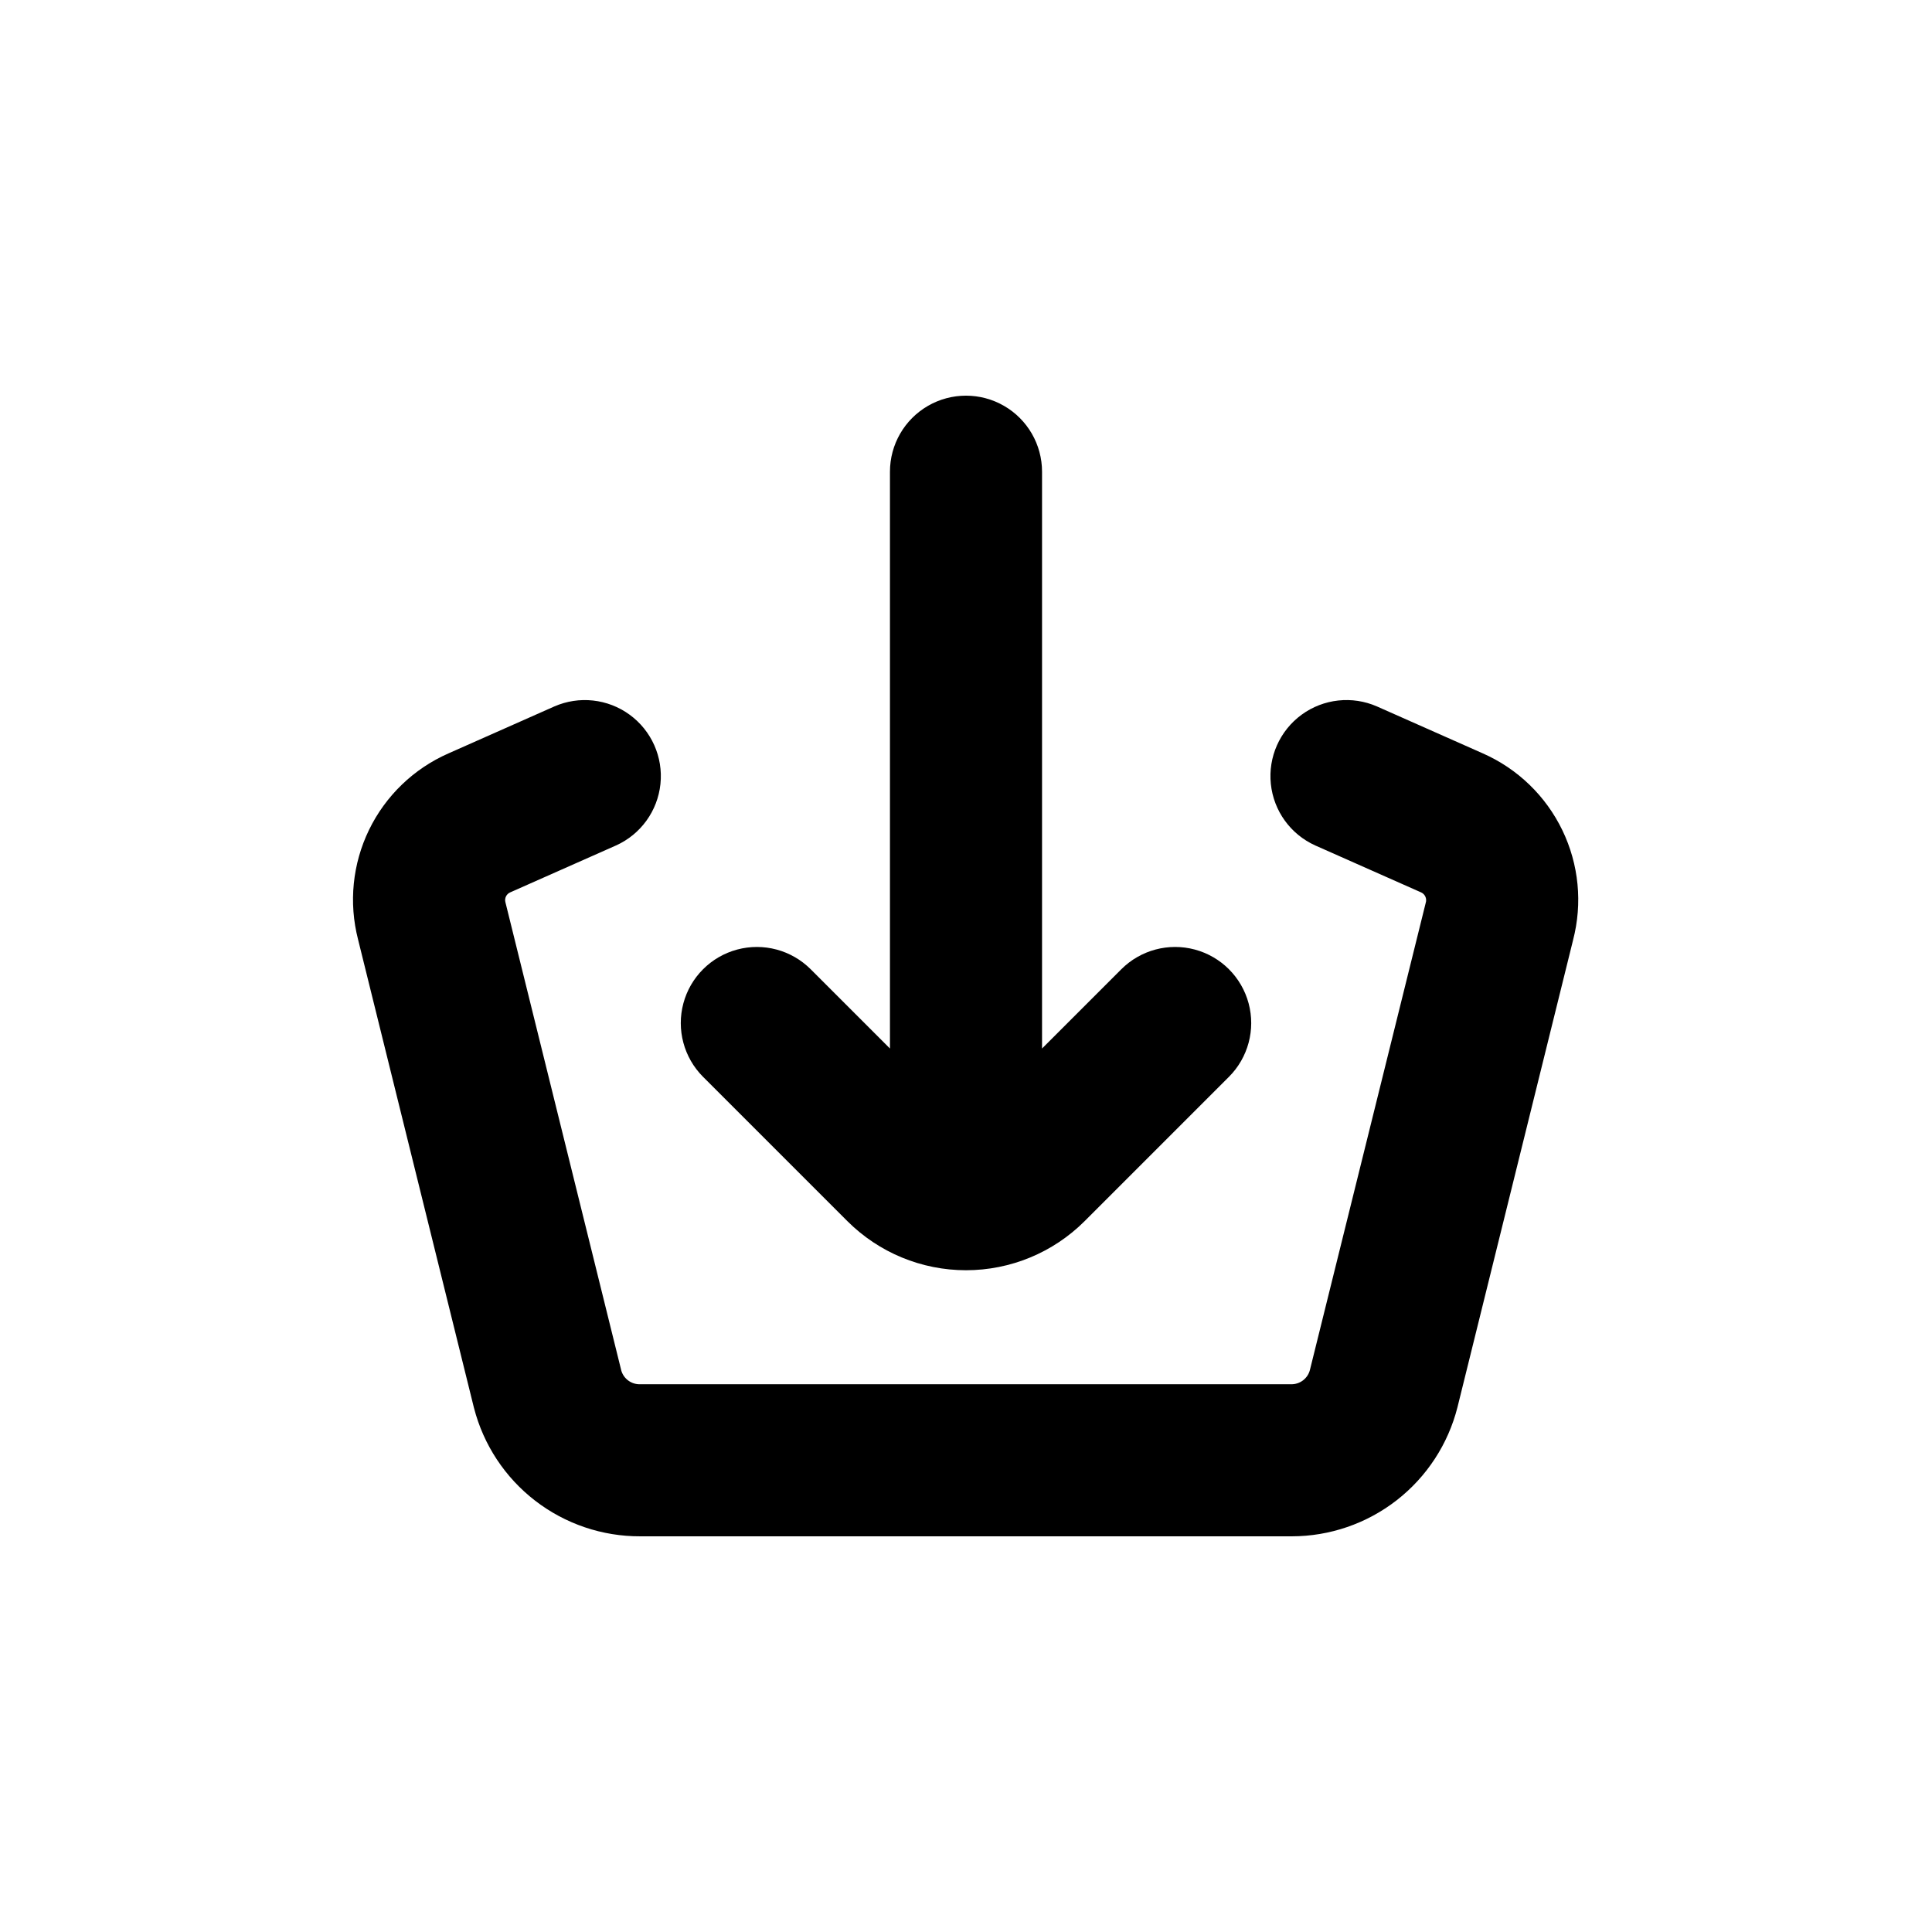 <?xml version="1.0" encoding="UTF-8"?>
<!-- Uploaded to: ICON Repo, www.iconrepo.com, Generator: ICON Repo Mixer Tools -->
<svg fill="#000000" width="800px" height="800px" version="1.1" viewBox="144 144 512 512" xmlns="http://www.w3.org/2000/svg">
 <g>
  <path d="m491.14 507.06c-0.586 2.281-2.68 3.852-5.039 3.777h-172.4c-2.297 0.098-4.371-1.375-5.039-3.578l-30.73-124.19c-0.262-1.051 0.27-2.133 1.258-2.57l28.062-12.445v0.004c6.547-2.949 11.031-9.152 11.773-16.293 0.742-7.137-2.367-14.133-8.168-18.363-5.797-4.231-13.406-5.059-19.977-2.176l-28.062 12.445c-9.184 4.043-16.629 11.219-21.016 20.242-4.383 9.027-5.414 19.312-2.918 29.031l30.73 124.19h0.004c2.519 9.766 8.223 18.41 16.207 24.566 7.984 6.16 17.793 9.48 27.875 9.441h172.61c10.086-0.004 19.879-3.371 27.836-9.566 7.957-6.195 13.621-14.867 16.098-24.641l30.633-123.79h-0.004c2.547-9.742 1.543-20.066-2.836-29.133-4.375-9.066-11.836-16.277-21.043-20.344l-28.062-12.445c-6.57-2.883-14.184-2.055-19.98 2.176-5.797 4.231-8.906 11.227-8.164 18.363 0.742 7.141 5.227 13.344 11.77 16.293l28.062 12.445v-0.004c1.051 0.48 1.57 1.676 1.211 2.773z"/>
  <path d="m441.16 400.86-21.008 21.008v-152.86c0-7.199-3.844-13.852-10.078-17.453-6.234-3.598-13.918-3.598-20.152 0-6.234 3.602-10.074 10.254-10.074 17.453v152.86l-21.008-21.008h-0.004c-5.094-5.094-12.516-7.082-19.477-5.219-6.957 1.863-12.391 7.301-14.258 14.258-1.863 6.957 0.125 14.383 5.219 19.477l38.238 38.238h0.004c8.34 8.332 19.648 13.012 31.438 13.012s23.094-4.68 31.438-13.012l38.238-38.238c5.094-5.094 7.082-12.52 5.219-19.477s-7.301-12.395-14.258-14.258-14.383 0.125-19.477 5.219z"/>
 </g>
</svg>